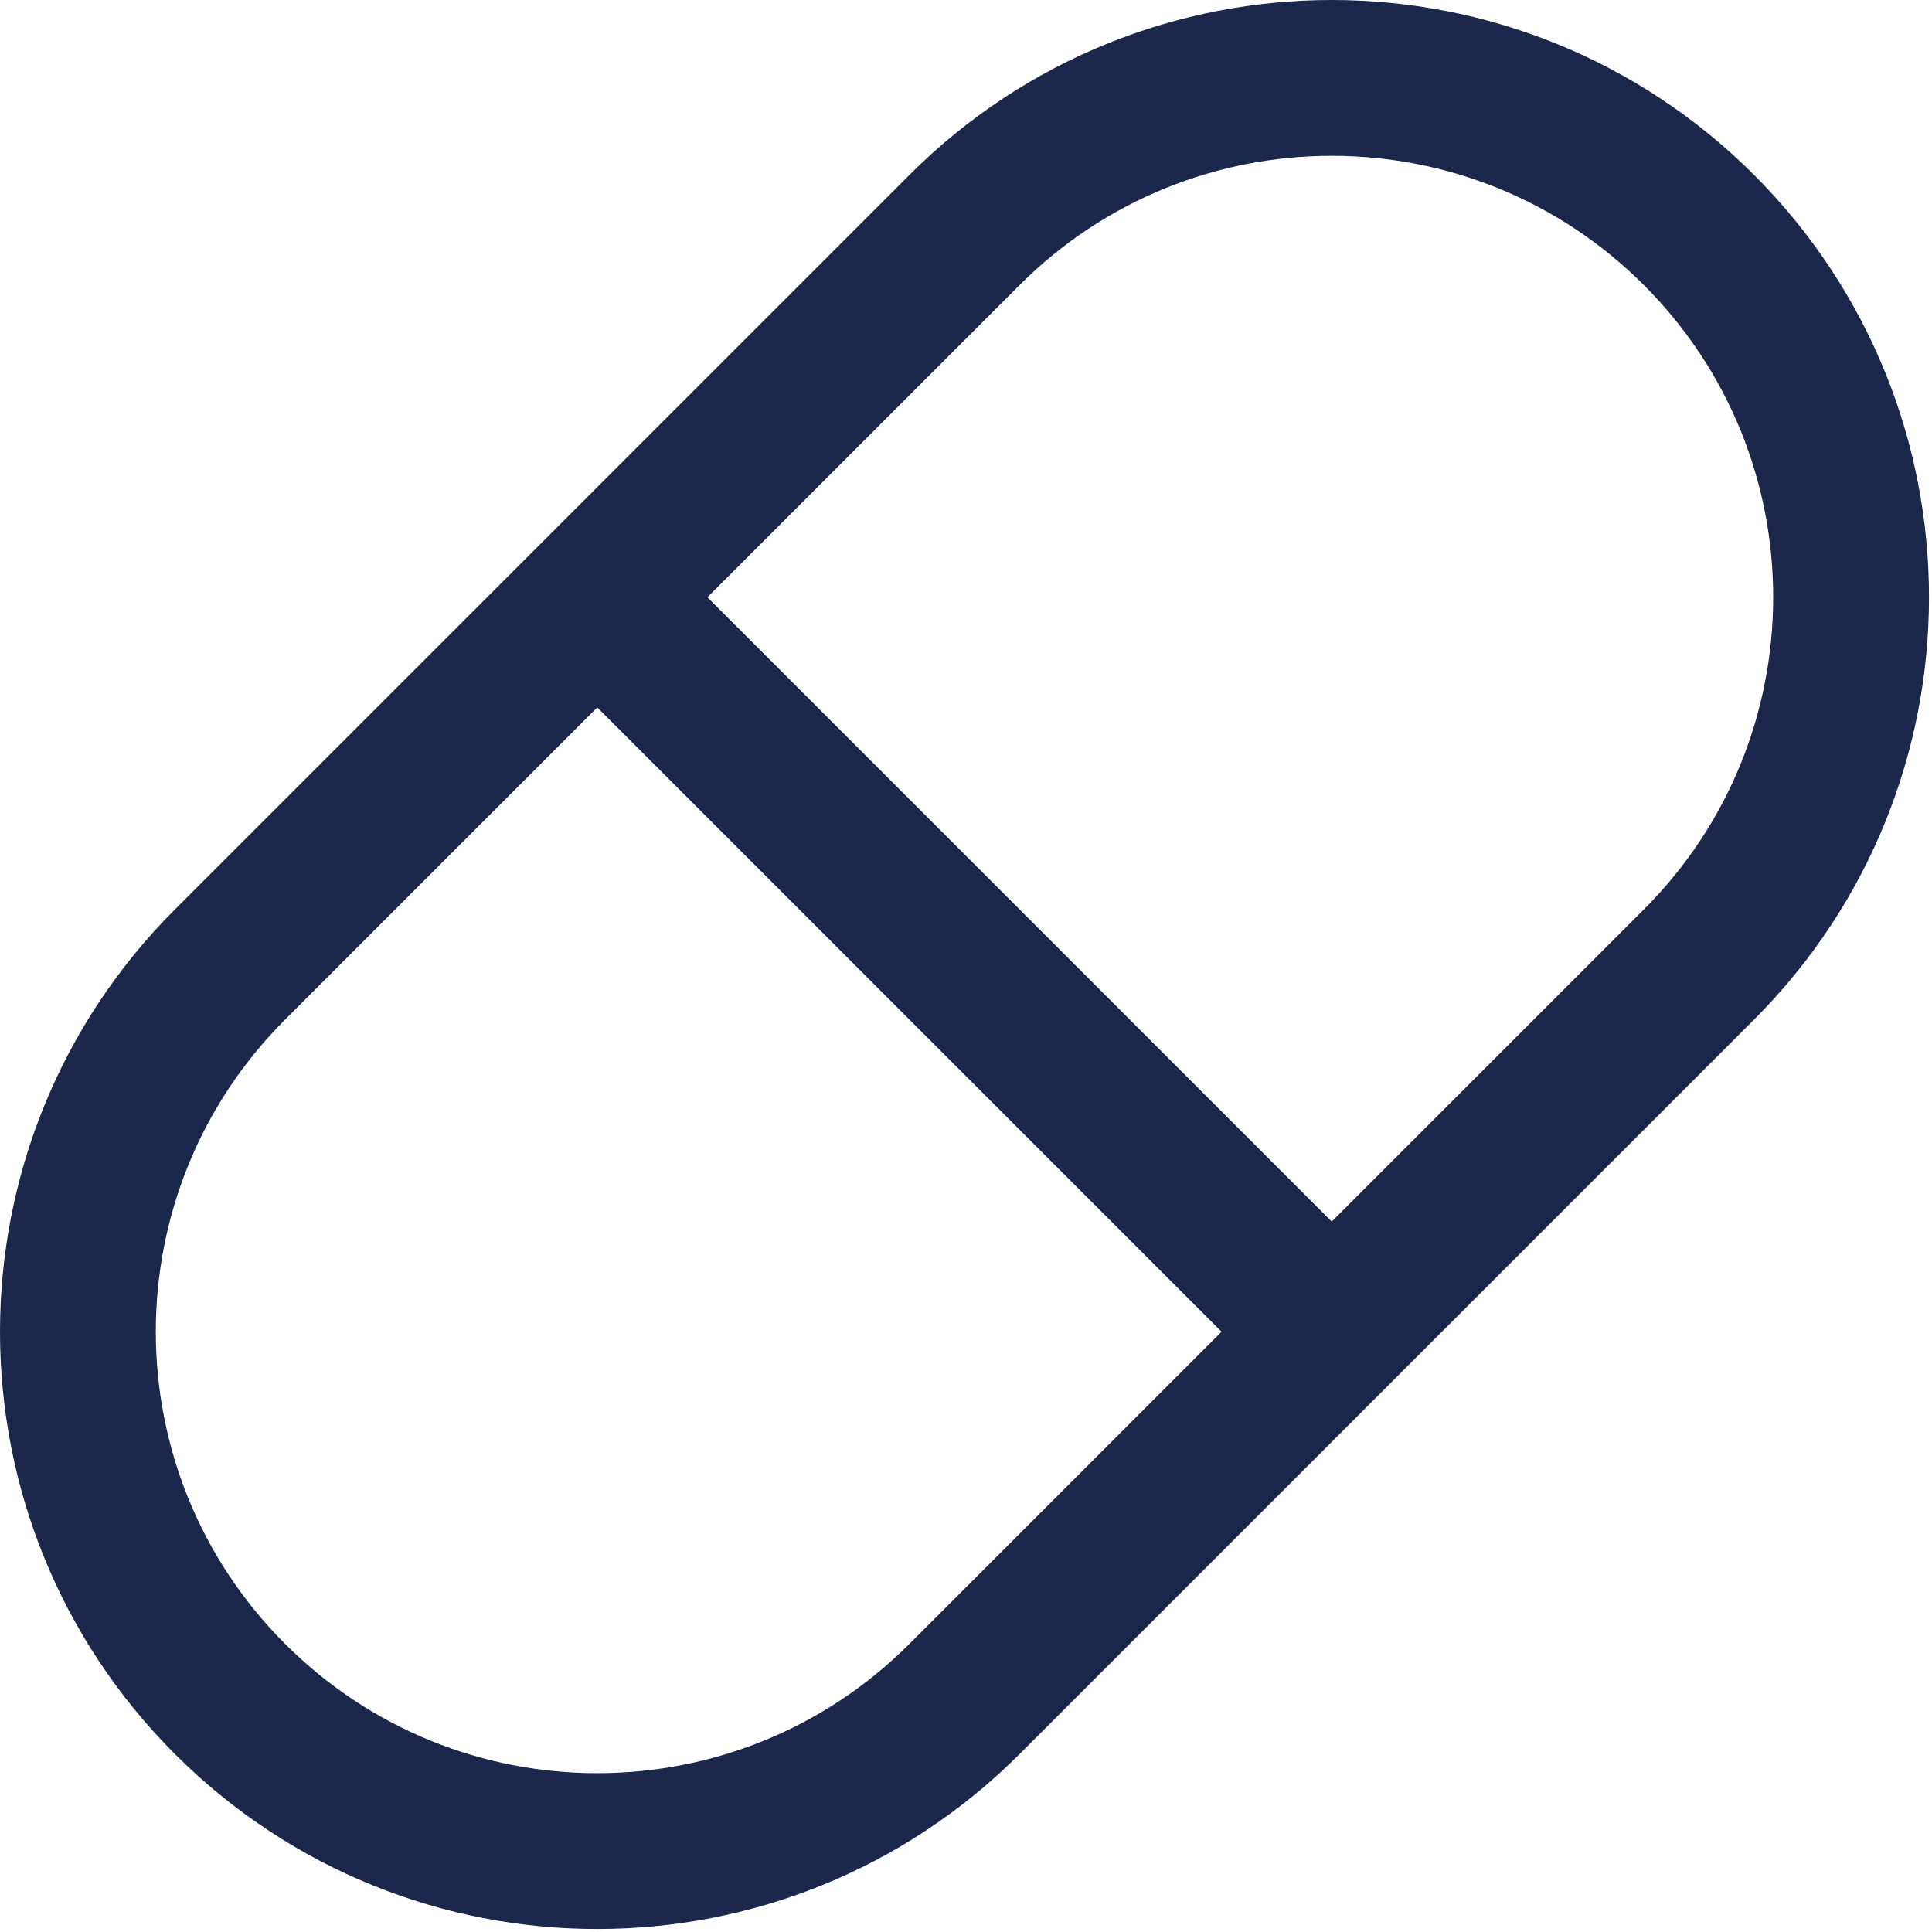 <?xml version="1.0" encoding="UTF-8"?> <svg xmlns="http://www.w3.org/2000/svg" width="620" height="620" viewBox="0 0 620 620" fill="none"><path d="M191.667 191.667L427.368 427.368M191.667 191.667L73.816 309.518C8.728 374.605 8.728 480.132 73.816 545.219C138.903 610.309 244.432 610.309 309.518 545.219L427.368 427.368M191.667 191.667L309.518 73.816C374.605 8.728 480.132 8.728 545.221 73.816C610.308 138.903 610.308 244.432 545.221 309.518L427.368 427.368" stroke="#1C274C" stroke-width="50" stroke-linecap="round" stroke-linejoin="round"></path></svg> 